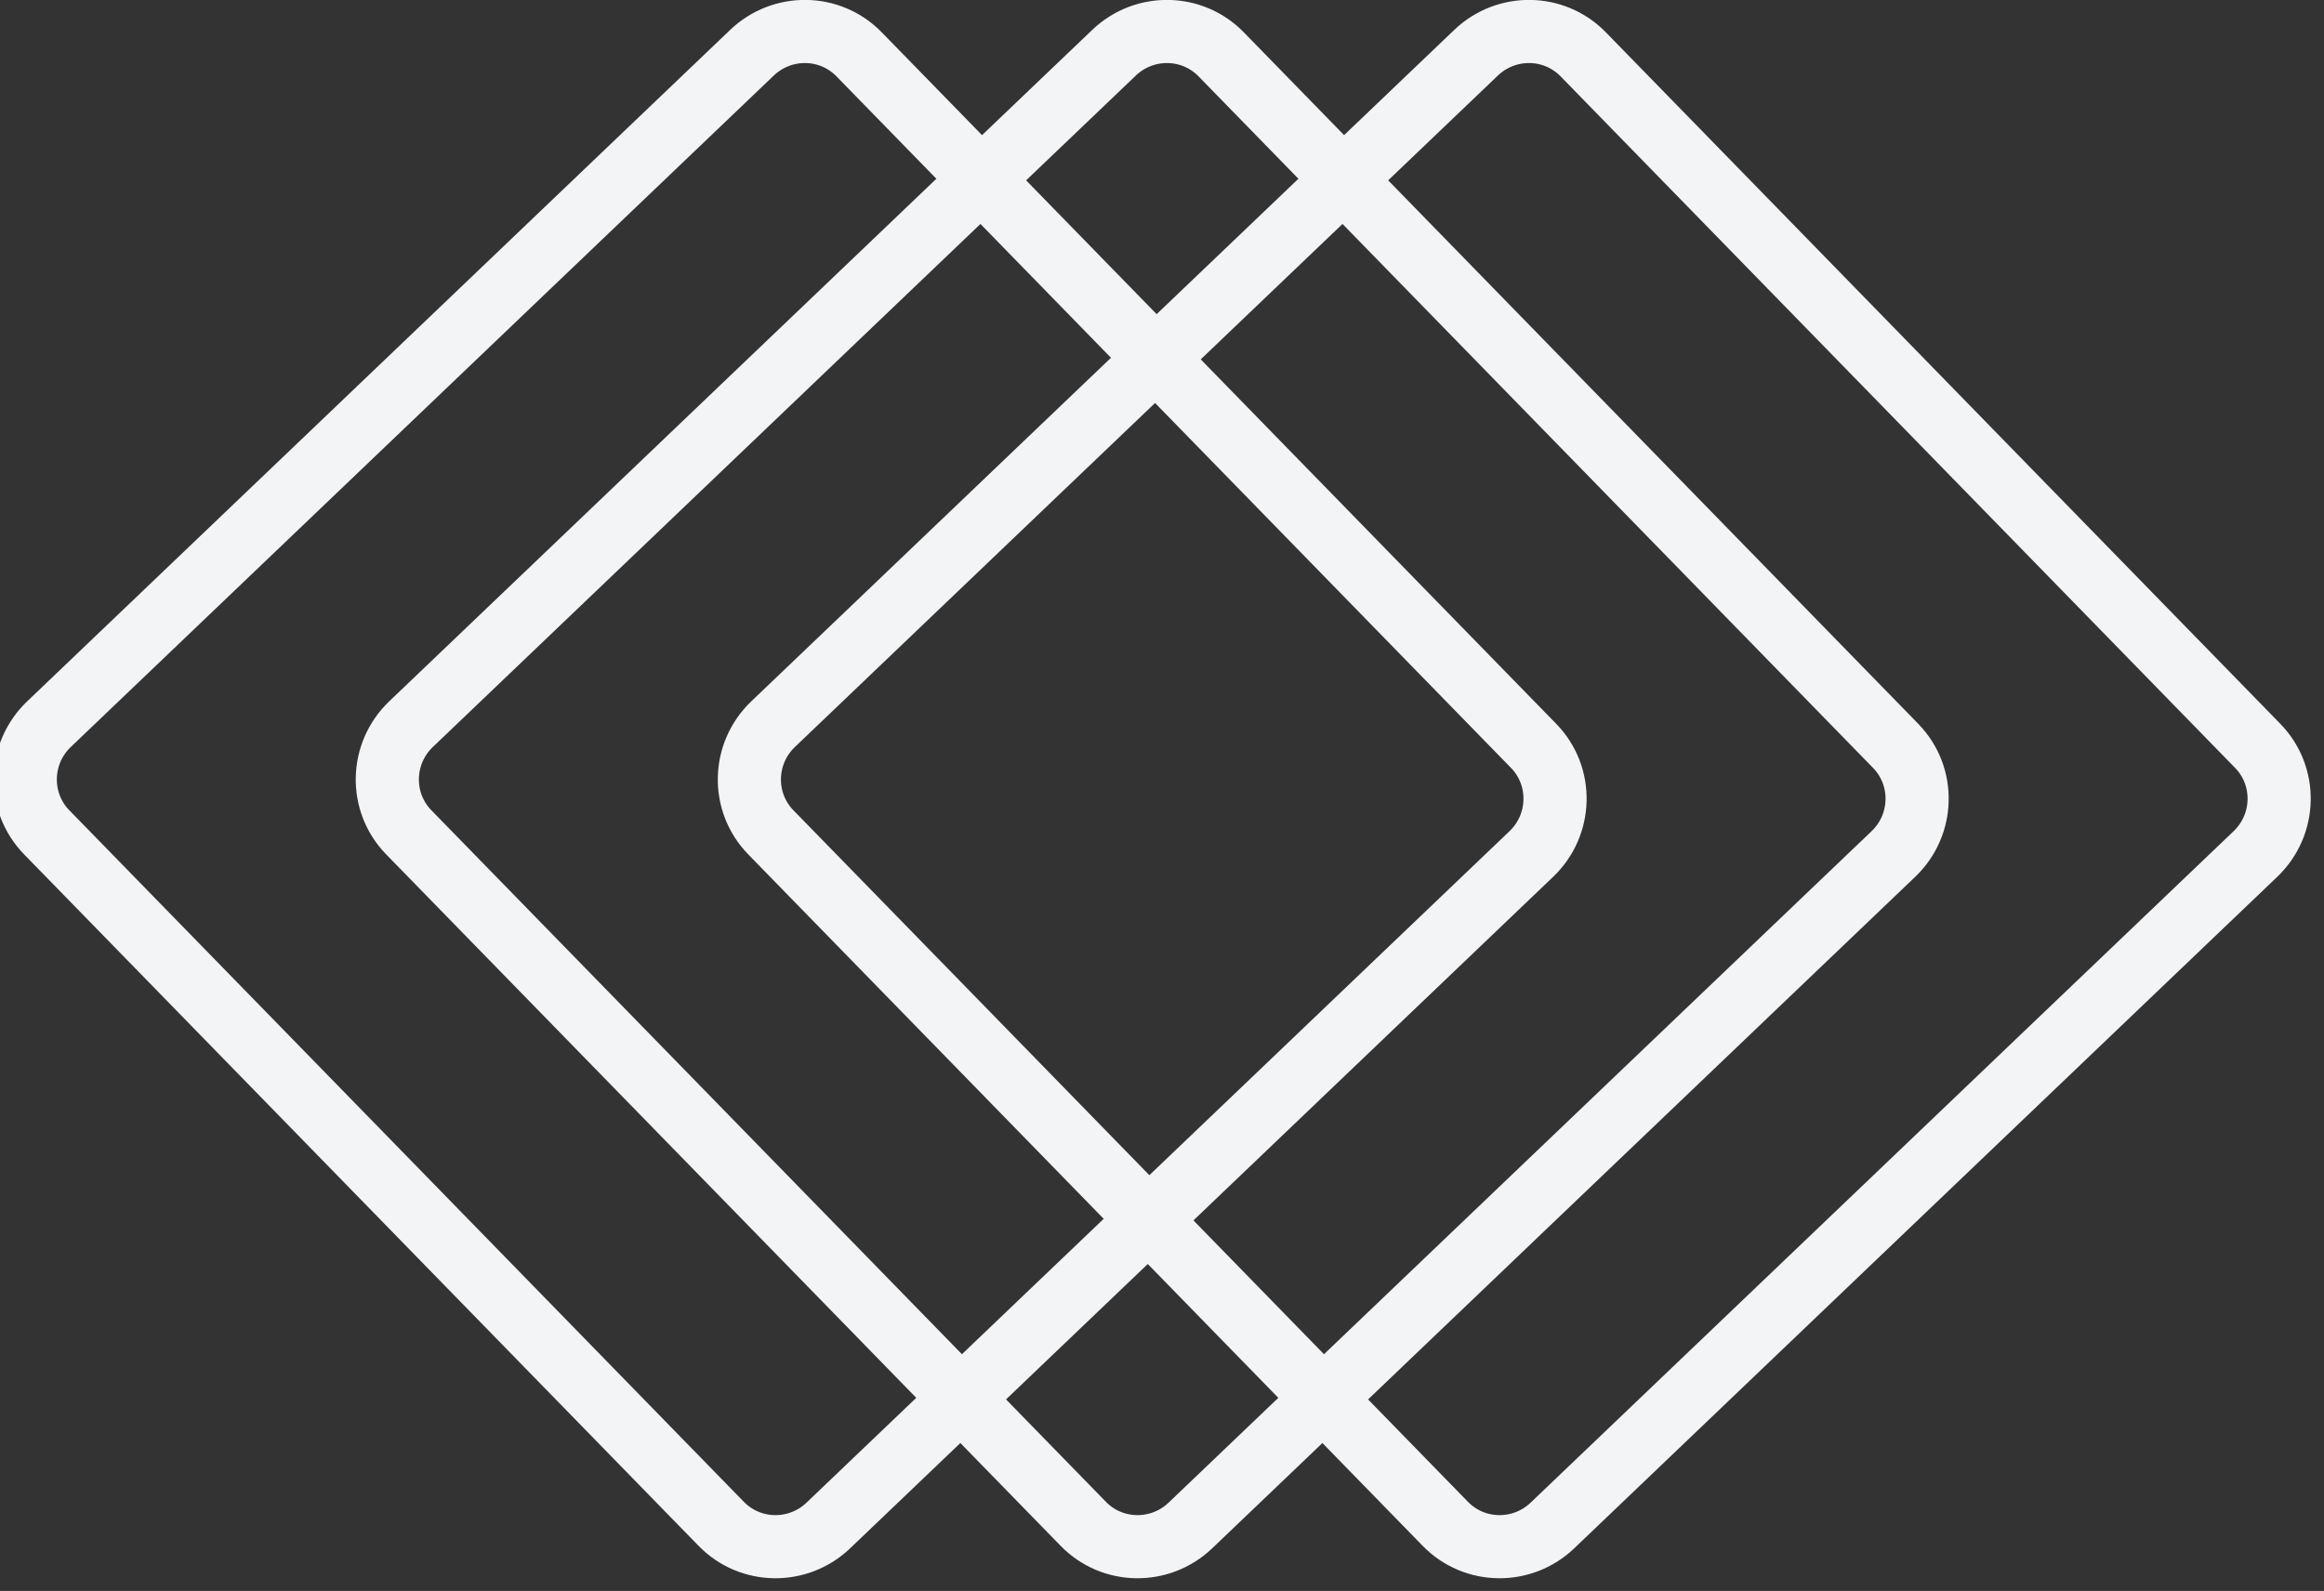 <svg width="92" height="63" viewBox="0 0 92 63" fill="none" xmlns="http://www.w3.org/2000/svg">
<rect x="0" y="0" width="92" height="63" fill="#333333" stroke="none"/>
<path d="M58.433 2.088C59.631 0.943 61.522 0.97 62.672 2.149L89.376 29.535C90.542 30.731 90.502 32.655 89.286 33.817L61.457 60.406C60.259 61.551 58.368 61.523 57.218 60.344L30.514 32.959C29.348 31.762 29.388 29.838 30.604 28.676L58.433 2.088Z" stroke-width="2.5" stroke="#f3f4f6"/>
<path d="M44.101 2.088C45.299 0.943 47.19 0.97 48.34 2.149L75.043 29.535C76.21 30.731 76.17 32.655 74.954 33.817L47.125 60.406C45.926 61.551 44.035 61.523 42.886 60.344L16.182 32.959C15.015 31.762 15.056 29.838 16.271 28.676L44.101 2.088Z" stroke-width="2.5" stroke="#f3f4f6"/>
<path d="M29.768 2.088C30.966 0.943 32.857 0.97 34.007 2.149L60.711 29.535C61.877 30.731 61.837 32.655 60.621 33.817L32.792 60.406C31.594 61.551 29.703 61.523 28.553 60.344L1.849 32.959C0.683 31.762 0.723 29.838 1.939 28.676L29.768 2.088Z" stroke-width="2.5" stroke="#f3f4f6"/>
</svg>
